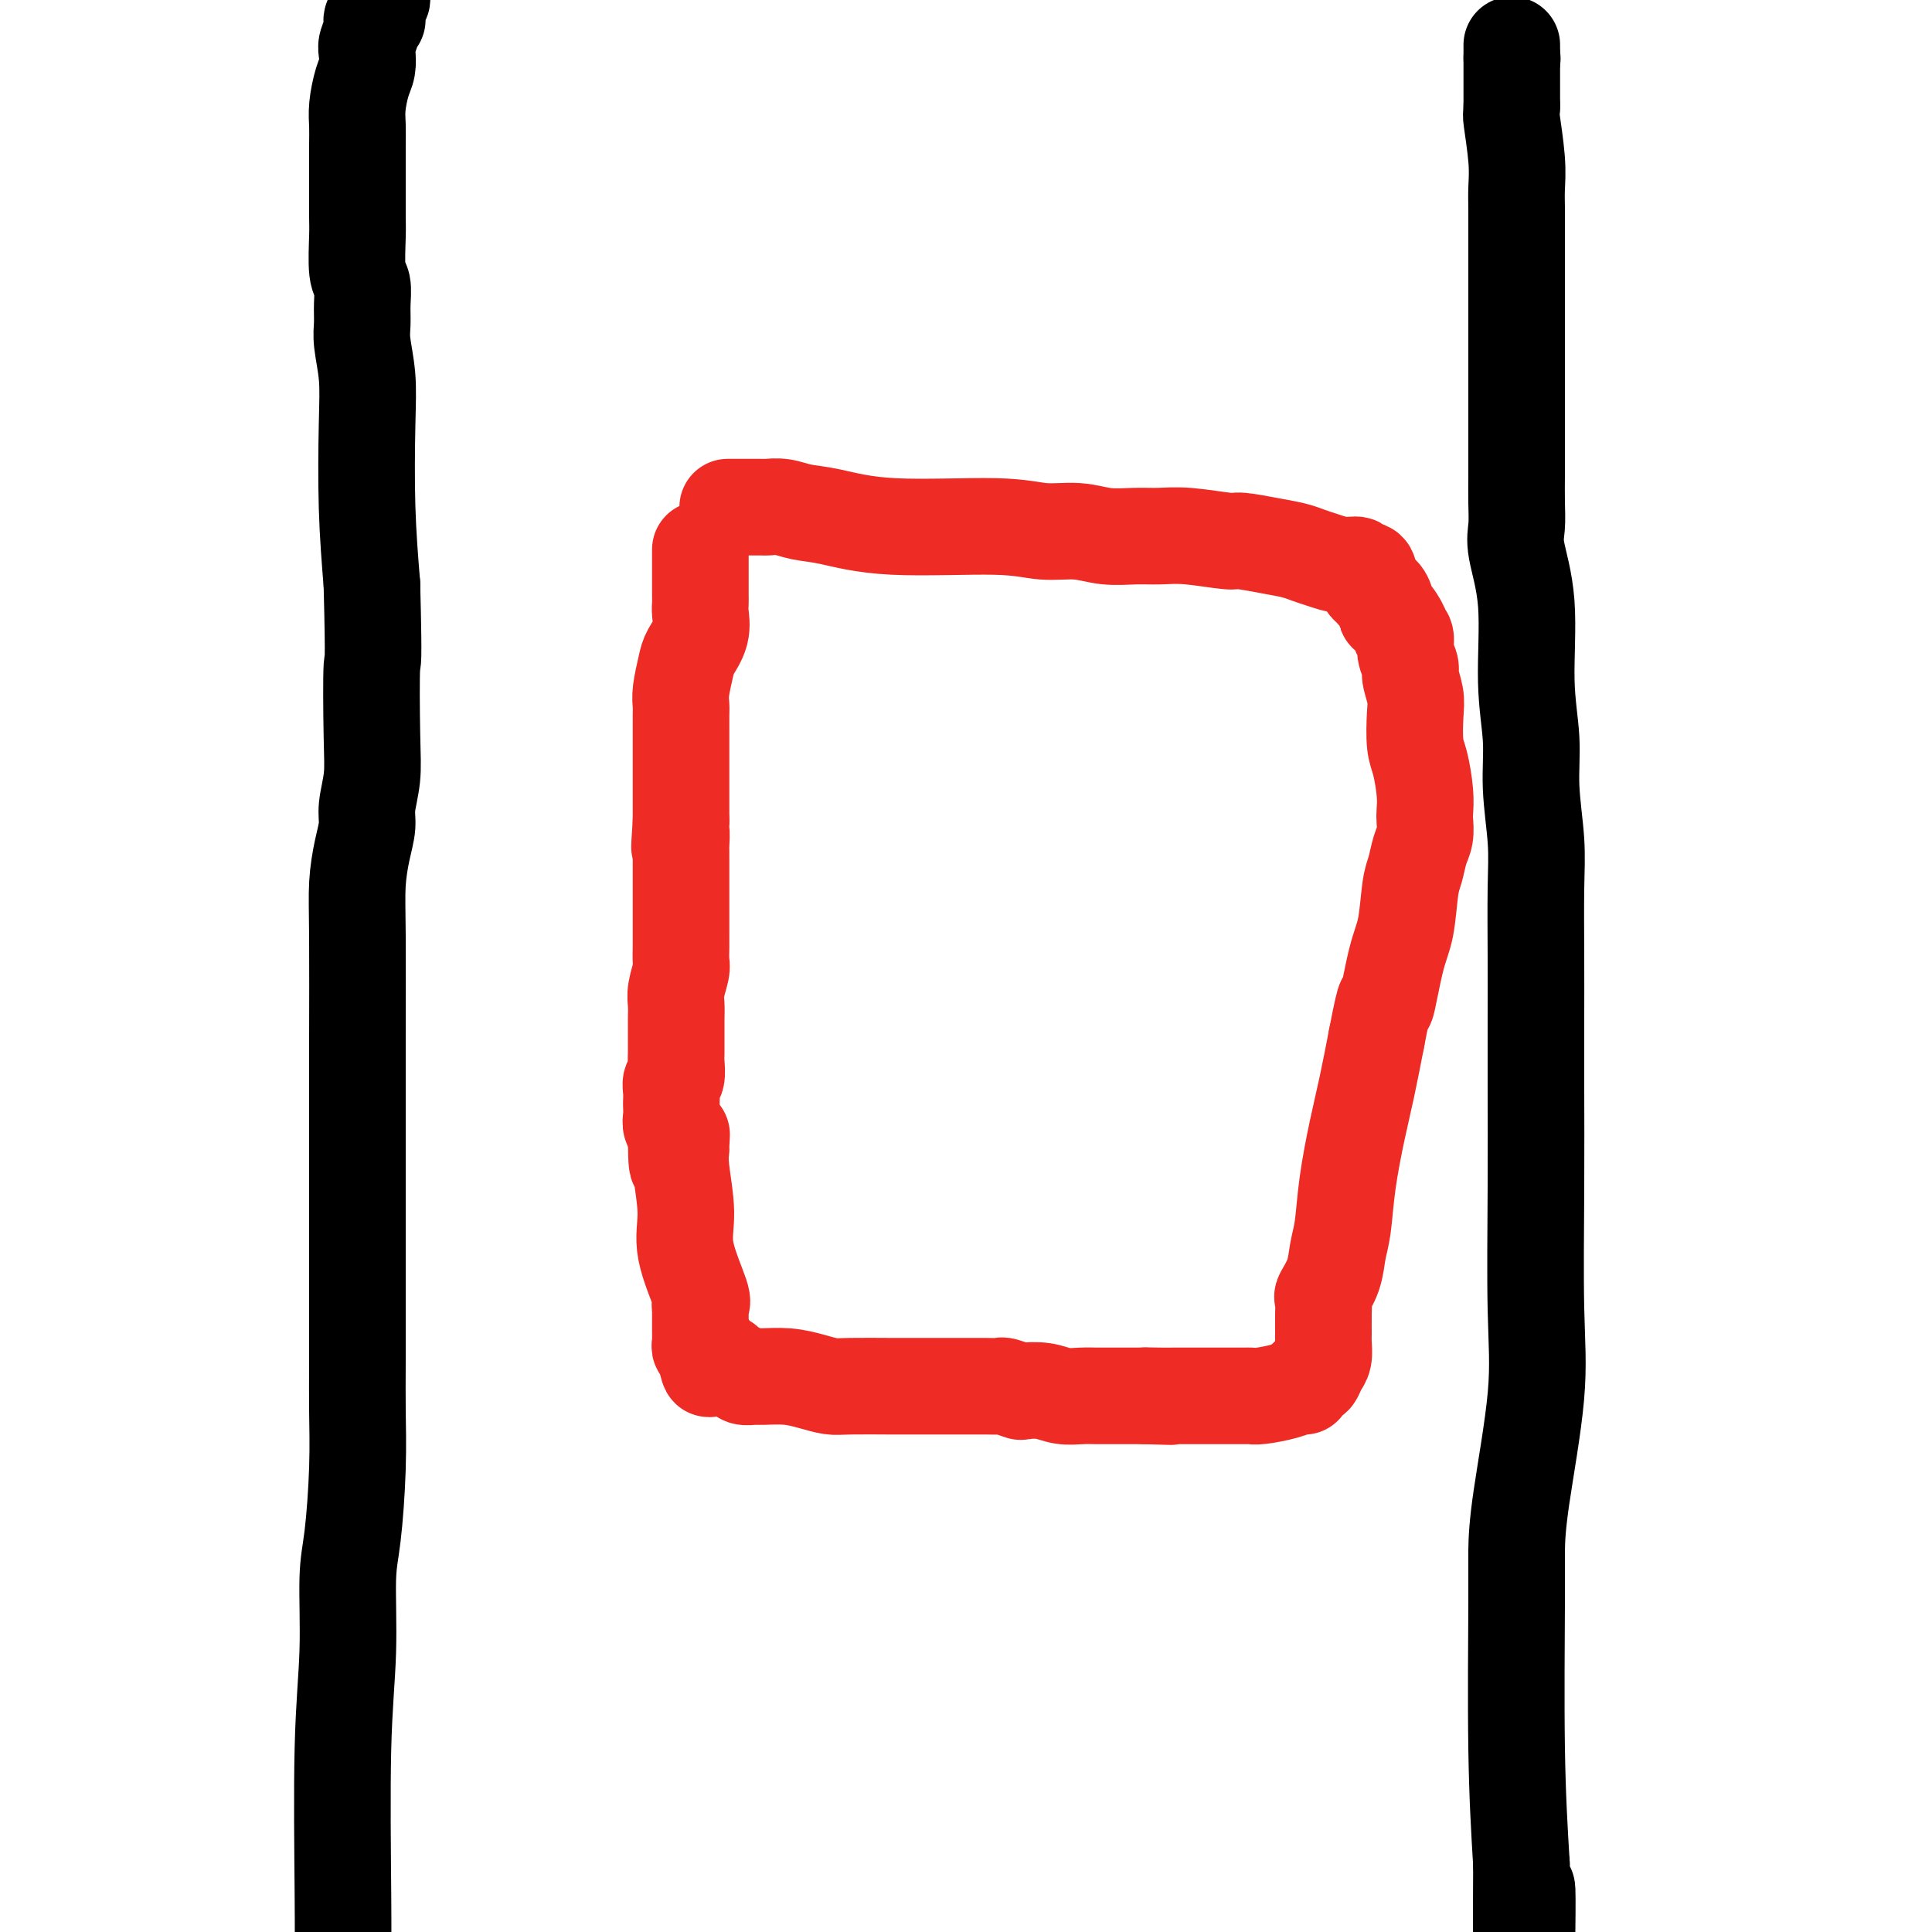 <svg viewBox='0 0 400 400' version='1.1' xmlns='http://www.w3.org/2000/svg' xmlns:xlink='http://www.w3.org/1999/xlink'><g fill='none' stroke='#000000' stroke-width='20' stroke-linecap='round' stroke-linejoin='round'><path d='M79,-1c-0.030,-0.118 -0.061,-0.235 0,0c0.061,0.235 0.212,0.823 0,1c-0.212,0.177 -0.788,-0.057 -1,0c-0.212,0.057 -0.061,0.406 0,1c0.061,0.594 0.031,1.432 0,2c-0.031,0.568 -0.065,0.866 0,1c0.065,0.134 0.227,0.104 0,0c-0.227,-0.104 -0.845,-0.281 -1,0c-0.155,0.281 0.152,1.021 0,2c-0.152,0.979 -0.762,2.197 -1,3c-0.238,0.803 -0.102,1.190 0,2c0.102,0.810 0.171,2.042 0,3c-0.171,0.958 -0.582,1.642 -1,3c-0.418,1.358 -0.844,3.388 -1,5c-0.156,1.612 -0.042,2.804 0,4c0.042,1.196 0.011,2.396 0,4c-0.011,1.604 -0.003,3.611 0,5c0.003,1.389 -0.000,2.158 0,3c0.000,0.842 0.004,1.757 0,3c-0.004,1.243 -0.015,2.814 0,4c0.015,1.186 0.057,1.987 0,4c-0.057,2.013 -0.212,5.239 0,7c0.212,1.761 0.793,2.057 1,3c0.207,0.943 0.042,2.532 0,4c-0.042,1.468 0.041,2.815 0,4c-0.041,1.185 -0.204,2.207 0,4c0.204,1.793 0.776,4.357 1,7c0.224,2.643 0.099,5.365 0,10c-0.099,4.635 -0.171,11.181 0,17c0.171,5.819 0.586,10.909 1,16'/><path d='M77,121c0.469,18.440 0.140,15.040 0,17c-0.140,1.960 -0.093,9.281 0,14c0.093,4.719 0.231,6.836 0,9c-0.231,2.164 -0.833,4.376 -1,6c-0.167,1.624 0.099,2.662 0,4c-0.099,1.338 -0.562,2.976 -1,5c-0.438,2.024 -0.849,4.433 -1,7c-0.151,2.567 -0.040,5.293 0,11c0.040,5.707 0.011,14.394 0,21c-0.011,6.606 -0.002,11.130 0,18c0.002,6.870 -0.002,16.087 0,25c0.002,8.913 0.011,17.524 0,23c-0.011,5.476 -0.040,7.819 0,11c0.040,3.181 0.151,7.201 0,12c-0.151,4.799 -0.562,10.376 -1,14c-0.438,3.624 -0.902,5.294 -1,9c-0.098,3.706 0.170,9.447 0,15c-0.170,5.553 -0.776,10.918 -1,20c-0.224,9.082 -0.064,21.881 0,30c0.064,8.119 0.032,11.560 0,15'/><path d='M313,12c0.000,0.000 0.100,0.100 0.1,0.1'/><path d='M313,10c0.000,-0.512 0.000,-1.023 0,-1c0.000,0.023 0.000,0.581 0,1c0.000,0.419 0.000,0.699 0,1c0.000,0.301 0.000,0.624 0,1c0.000,0.376 0.000,0.804 0,1c0.000,0.196 -0.000,0.160 0,1c0.000,0.840 0.000,2.555 0,3c0.000,0.445 0.000,-0.380 0,0c0.000,0.380 0.000,1.966 0,3c0.000,1.034 0.000,1.517 0,2'/><path d='M313,22c-0.061,2.134 -0.212,1.467 0,3c0.212,1.533 0.789,5.264 1,8c0.211,2.736 0.057,4.478 0,6c-0.057,1.522 -0.015,2.824 0,4c0.015,1.176 0.004,2.225 0,4c-0.004,1.775 -0.001,4.275 0,7c0.001,2.725 0.000,5.676 0,8c-0.000,2.324 -0.000,4.021 0,8c0.000,3.979 0.001,10.241 0,14c-0.001,3.759 -0.002,5.015 0,7c0.002,1.985 0.008,4.700 0,7c-0.008,2.300 -0.032,4.186 0,6c0.032,1.814 0.118,3.556 0,5c-0.118,1.444 -0.439,2.590 0,5c0.439,2.410 1.638,6.084 2,11c0.362,4.916 -0.113,11.073 0,16c0.113,4.927 0.815,8.623 1,12c0.185,3.377 -0.147,6.435 0,10c0.147,3.565 0.771,7.636 1,11c0.229,3.364 0.061,6.019 0,10c-0.061,3.981 -0.017,9.287 0,14c0.017,4.713 0.007,8.835 0,13c-0.007,4.165 -0.012,8.375 0,14c0.012,5.625 0.042,12.664 0,21c-0.042,8.336 -0.155,17.970 0,25c0.155,7.030 0.577,11.458 0,18c-0.577,6.542 -2.152,15.198 -3,21c-0.848,5.802 -0.970,8.751 -1,11c-0.030,2.249 0.030,3.798 0,11c-0.030,7.202 -0.152,20.058 0,30c0.152,9.942 0.576,16.971 1,24'/><path d='M315,386c-0.244,33.378 0.644,10.822 1,6c0.356,-4.822 0.178,8.089 0,21'/></g>
<g fill='none' stroke='#EE2B24' stroke-width='20' stroke-linecap='round' stroke-linejoin='round'><path d='M145,114c-0.000,-0.202 -0.000,-0.405 0,0c0.000,0.405 0.000,1.416 0,2c-0.000,0.584 -0.000,0.740 0,1c0.000,0.260 0.000,0.622 0,1c-0.000,0.378 -0.001,0.771 0,1c0.001,0.229 0.002,0.293 0,1c-0.002,0.707 -0.007,2.055 0,3c0.007,0.945 0.027,1.486 0,2c-0.027,0.514 -0.102,1.001 0,2c0.102,0.999 0.381,2.508 0,4c-0.381,1.492 -1.423,2.965 -2,4c-0.577,1.035 -0.691,1.631 -1,3c-0.309,1.369 -0.815,3.513 -1,5c-0.185,1.487 -0.050,2.319 0,3c0.050,0.681 0.013,1.211 0,2c-0.013,0.789 -0.004,1.838 0,3c0.004,1.162 0.001,2.436 0,4c-0.001,1.564 -0.000,3.419 0,5c0.000,1.581 0.000,2.887 0,4c-0.000,1.113 -0.000,2.032 0,3c0.000,0.968 0.000,1.984 0,3'/><path d='M141,170c-0.619,9.231 -0.166,4.308 0,3c0.166,-1.308 0.044,1.000 0,2c-0.044,1.000 -0.012,0.691 0,1c0.012,0.309 0.003,1.237 0,2c-0.003,0.763 -0.001,1.363 0,2c0.001,0.637 0.000,1.311 0,2c-0.000,0.689 -0.000,1.391 0,2c0.000,0.609 0.000,1.124 0,2c-0.000,0.876 -0.000,2.112 0,3c0.000,0.888 0.001,1.429 0,2c-0.001,0.571 -0.004,1.171 0,2c0.004,0.829 0.015,1.887 0,3c-0.015,1.113 -0.057,2.279 0,3c0.057,0.721 0.211,0.996 0,2c-0.211,1.004 -0.789,2.738 -1,4c-0.211,1.262 -0.057,2.051 0,3c0.057,0.949 0.015,2.059 0,3c-0.015,0.941 -0.003,1.713 0,2c0.003,0.287 -0.003,0.090 0,1c0.003,0.910 0.015,2.929 0,4c-0.015,1.071 -0.057,1.194 0,2c0.057,0.806 0.211,2.295 0,3c-0.211,0.705 -0.788,0.625 -1,1c-0.212,0.375 -0.058,1.203 0,2c0.058,0.797 0.019,1.561 0,2c-0.019,0.439 -0.019,0.551 0,1c0.019,0.449 0.058,1.233 0,2c-0.058,0.767 -0.211,1.515 0,2c0.211,0.485 0.788,0.708 1,1c0.212,0.292 0.061,0.655 0,1c-0.061,0.345 -0.030,0.673 0,1'/><path d='M140,236c0.073,10.157 0.756,2.550 1,0c0.244,-2.550 0.048,-0.042 0,1c-0.048,1.042 0.051,0.619 0,1c-0.051,0.381 -0.252,1.565 0,4c0.252,2.435 0.957,6.119 1,9c0.043,2.881 -0.577,4.958 0,8c0.577,3.042 2.351,7.049 3,9c0.649,1.951 0.174,1.846 0,2c-0.174,0.154 -0.047,0.566 0,1c0.047,0.434 0.012,0.890 0,1c-0.012,0.110 -0.003,-0.124 0,0c0.003,0.124 0.001,0.607 0,1c-0.001,0.393 -0.000,0.697 0,1c0.000,0.303 0.000,0.606 0,1c-0.000,0.394 -0.001,0.880 0,1c0.001,0.120 0.004,-0.126 0,0c-0.004,0.126 -0.015,0.625 0,1c0.015,0.375 0.056,0.626 0,1c-0.056,0.374 -0.207,0.870 0,1c0.207,0.130 0.774,-0.106 1,0c0.226,0.106 0.113,0.553 0,1'/><path d='M146,280c1.124,6.759 0.935,1.656 1,0c0.065,-1.656 0.384,0.134 1,1c0.616,0.866 1.531,0.806 2,1c0.469,0.194 0.493,0.641 1,1c0.507,0.359 1.495,0.631 2,1c0.505,0.369 0.525,0.834 1,1c0.475,0.166 1.405,0.034 2,0c0.595,-0.034 0.857,0.029 2,0c1.143,-0.029 3.169,-0.151 5,0c1.831,0.151 3.467,0.576 5,1c1.533,0.424 2.963,0.846 4,1c1.037,0.154 1.680,0.041 4,0c2.320,-0.041 6.315,-0.011 8,0c1.685,0.011 1.058,0.003 2,0c0.942,-0.003 3.452,-0.001 5,0c1.548,0.001 2.135,0.000 3,0c0.865,-0.000 2.008,-0.001 3,0c0.992,0.001 1.832,0.004 3,0c1.168,-0.004 2.664,-0.015 4,0c1.336,0.015 2.514,0.056 3,0c0.486,-0.056 0.282,-0.207 1,0c0.718,0.207 2.359,0.774 3,1c0.641,0.226 0.282,0.113 1,0c0.718,-0.113 2.511,-0.226 4,0c1.489,0.226 2.672,0.793 4,1c1.328,0.207 2.799,0.056 4,0c1.201,-0.056 2.131,-0.015 3,0c0.869,0.015 1.676,0.004 3,0c1.324,-0.004 3.164,-0.001 4,0c0.836,0.001 0.667,0.000 1,0c0.333,-0.000 1.166,-0.000 2,0'/><path d='M237,289c10.194,0.309 3.179,0.083 1,0c-2.179,-0.083 0.477,-0.022 2,0c1.523,0.022 1.911,0.006 3,0c1.089,-0.006 2.878,-0.002 4,0c1.122,0.002 1.575,0.000 3,0c1.425,-0.000 3.821,-0.000 5,0c1.179,0.000 1.142,0.001 1,0c-0.142,-0.001 -0.390,-0.003 0,0c0.390,0.003 1.417,0.011 2,0c0.583,-0.011 0.720,-0.041 1,0c0.280,0.041 0.701,0.152 2,0c1.299,-0.152 3.475,-0.567 5,-1c1.525,-0.433 2.397,-0.885 3,-1c0.603,-0.115 0.935,0.107 1,0c0.065,-0.107 -0.136,-0.541 0,-1c0.136,-0.459 0.611,-0.942 1,-1c0.389,-0.058 0.693,0.310 1,0c0.307,-0.310 0.618,-1.296 1,-2c0.382,-0.704 0.835,-1.124 1,-2c0.165,-0.876 0.042,-2.207 0,-3c-0.042,-0.793 -0.005,-1.046 0,-2c0.005,-0.954 -0.024,-2.607 0,-4c0.024,-1.393 0.101,-2.525 0,-3c-0.101,-0.475 -0.379,-0.292 0,-1c0.379,-0.708 1.414,-2.308 2,-4c0.586,-1.692 0.723,-3.477 1,-5c0.277,-1.523 0.693,-2.784 1,-5c0.307,-2.216 0.505,-5.388 1,-9c0.495,-3.612 1.287,-7.665 2,-11c0.713,-3.335 1.347,-5.953 2,-9c0.653,-3.047 1.327,-6.524 2,-10'/><path d='M285,215c2.217,-11.641 1.760,-6.745 2,-7c0.240,-0.255 1.177,-5.661 2,-9c0.823,-3.339 1.531,-4.612 2,-7c0.469,-2.388 0.700,-5.890 1,-8c0.300,-2.110 0.669,-2.829 1,-4c0.331,-1.171 0.625,-2.793 1,-4c0.375,-1.207 0.830,-2.000 1,-3c0.170,-1.000 0.056,-2.207 0,-3c-0.056,-0.793 -0.054,-1.170 0,-2c0.054,-0.830 0.159,-2.111 0,-4c-0.159,-1.889 -0.583,-4.387 -1,-6c-0.417,-1.613 -0.829,-2.343 -1,-4c-0.171,-1.657 -0.102,-4.242 0,-6c0.102,-1.758 0.239,-2.688 0,-4c-0.239,-1.312 -0.852,-3.007 -1,-4c-0.148,-0.993 0.170,-1.285 0,-2c-0.170,-0.715 -0.828,-1.852 -1,-3c-0.172,-1.148 0.144,-2.305 0,-3c-0.144,-0.695 -0.746,-0.927 -1,-1c-0.254,-0.073 -0.158,0.013 0,0c0.158,-0.013 0.379,-0.127 0,-1c-0.379,-0.873 -1.358,-2.506 -2,-3c-0.642,-0.494 -0.945,0.152 -1,0c-0.055,-0.152 0.139,-1.101 0,-2c-0.139,-0.899 -0.612,-1.746 -1,-2c-0.388,-0.254 -0.692,0.087 -1,0c-0.308,-0.087 -0.621,-0.600 -1,-1c-0.379,-0.400 -0.822,-0.686 -1,-1c-0.178,-0.314 -0.089,-0.657 0,-1'/><path d='M283,120c-1.273,-2.018 -0.454,-1.062 0,-1c0.454,0.062 0.544,-0.771 0,-1c-0.544,-0.229 -1.720,0.146 -2,0c-0.280,-0.146 0.338,-0.813 0,-1c-0.338,-0.187 -1.631,0.105 -3,0c-1.369,-0.105 -2.815,-0.607 -4,-1c-1.185,-0.393 -2.108,-0.679 -3,-1c-0.892,-0.321 -1.753,-0.678 -3,-1c-1.247,-0.322 -2.881,-0.608 -5,-1c-2.119,-0.392 -4.721,-0.890 -6,-1c-1.279,-0.110 -1.233,0.168 -3,0c-1.767,-0.168 -5.348,-0.781 -8,-1c-2.652,-0.219 -4.374,-0.043 -6,0c-1.626,0.043 -3.155,-0.045 -5,0c-1.845,0.045 -4.004,0.224 -6,0c-1.996,-0.224 -3.828,-0.851 -6,-1c-2.172,-0.149 -4.685,0.182 -7,0c-2.315,-0.182 -4.433,-0.876 -10,-1c-5.567,-0.124 -14.585,0.320 -21,0c-6.415,-0.320 -10.229,-1.406 -13,-2c-2.771,-0.594 -4.500,-0.695 -6,-1c-1.500,-0.305 -2.771,-0.814 -4,-1c-1.229,-0.186 -2.418,-0.050 -3,0c-0.582,0.050 -0.559,0.013 -1,0c-0.441,-0.013 -1.345,-0.004 -2,0c-0.655,0.004 -1.061,0.001 -2,0c-0.939,-0.001 -2.411,-0.000 -3,0c-0.589,0.000 -0.294,0.000 0,0'/></g>
</svg>